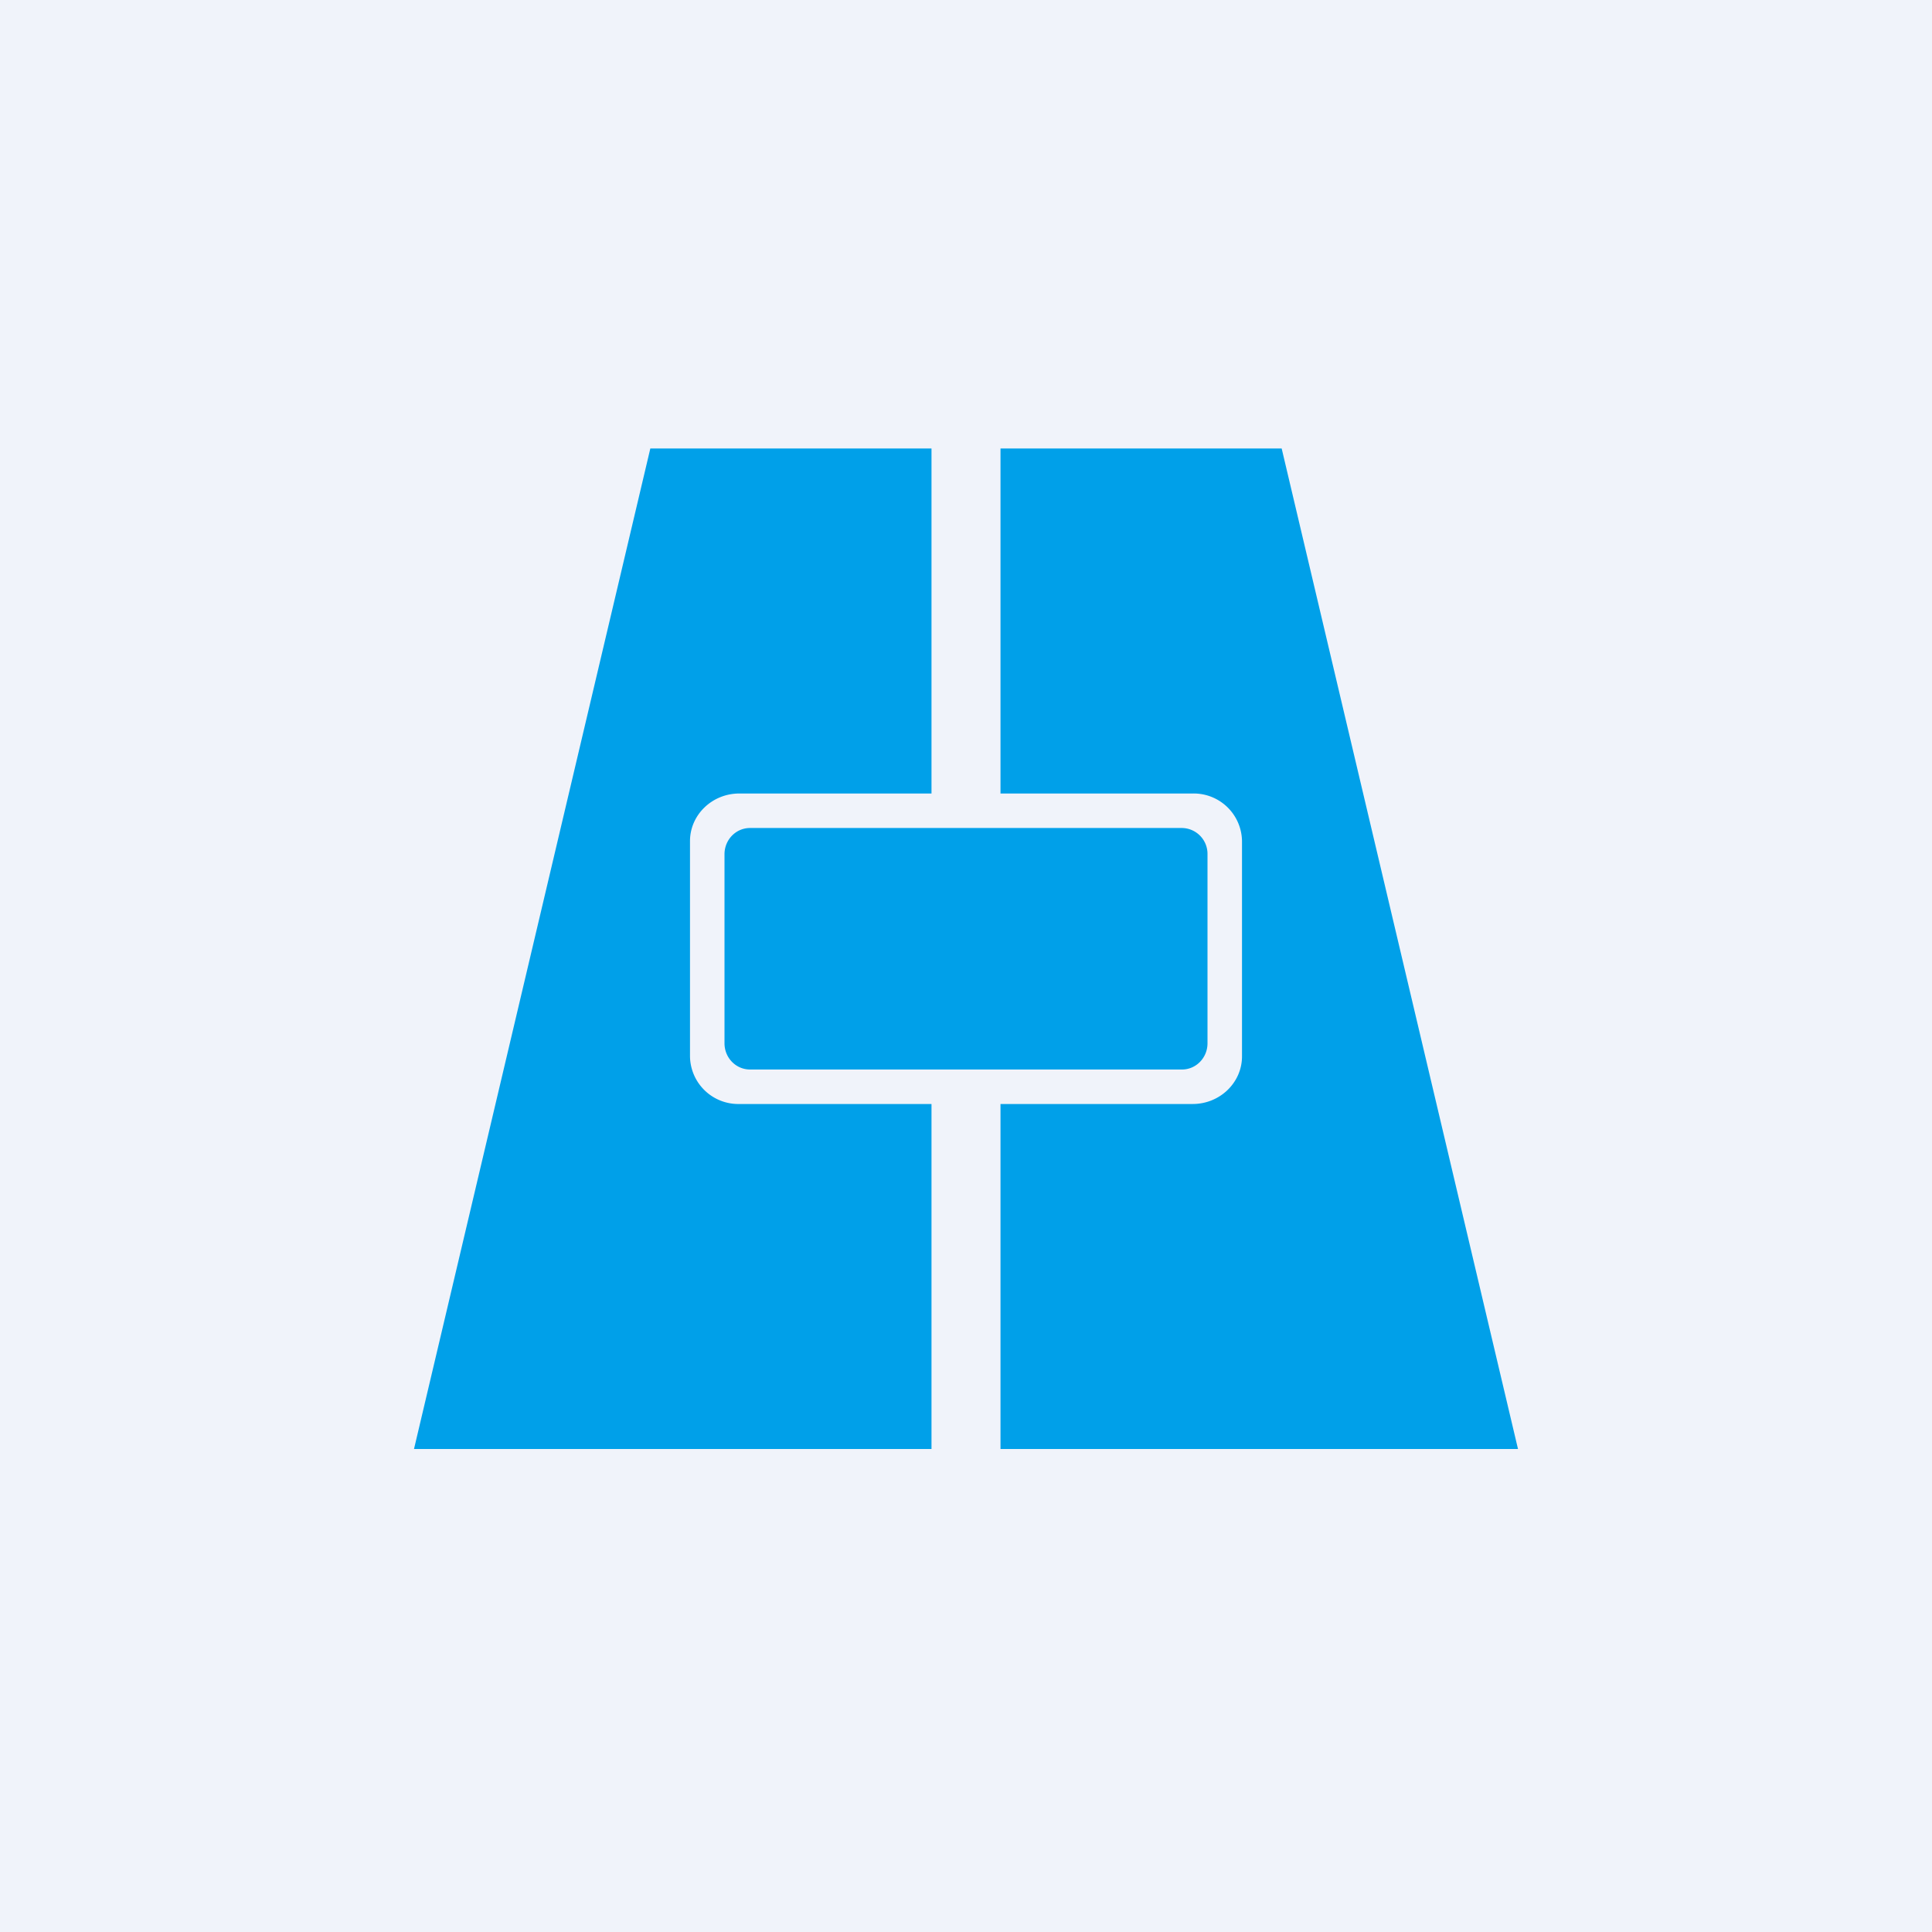 <svg width="56" height="56" viewBox="0 0 56 56" xmlns="http://www.w3.org/2000/svg"><path fill="#F0F3FA" d="M0 0h56v56H0z"/><path d="M12 42h15V32h-5.57A1.4 1.4 0 0 1 20 30.62v-6.24c0-.76.64-1.38 1.43-1.38H27V13h-8.15L12 42Zm17 0V32h5.57c.79 0 1.43-.62 1.43-1.38v-6.24A1.4 1.4 0 0 0 34.57 23H29V13h8.15L44 42H29Zm5.26-18H21.74c-.41 0-.74.34-.74.76v5.48c0 .42.33.76.74.76h12.52c.41 0 .74-.34.74-.76v-5.48a.75.75 0 0 0-.74-.76Z" fill="#00A0E9"/></svg>